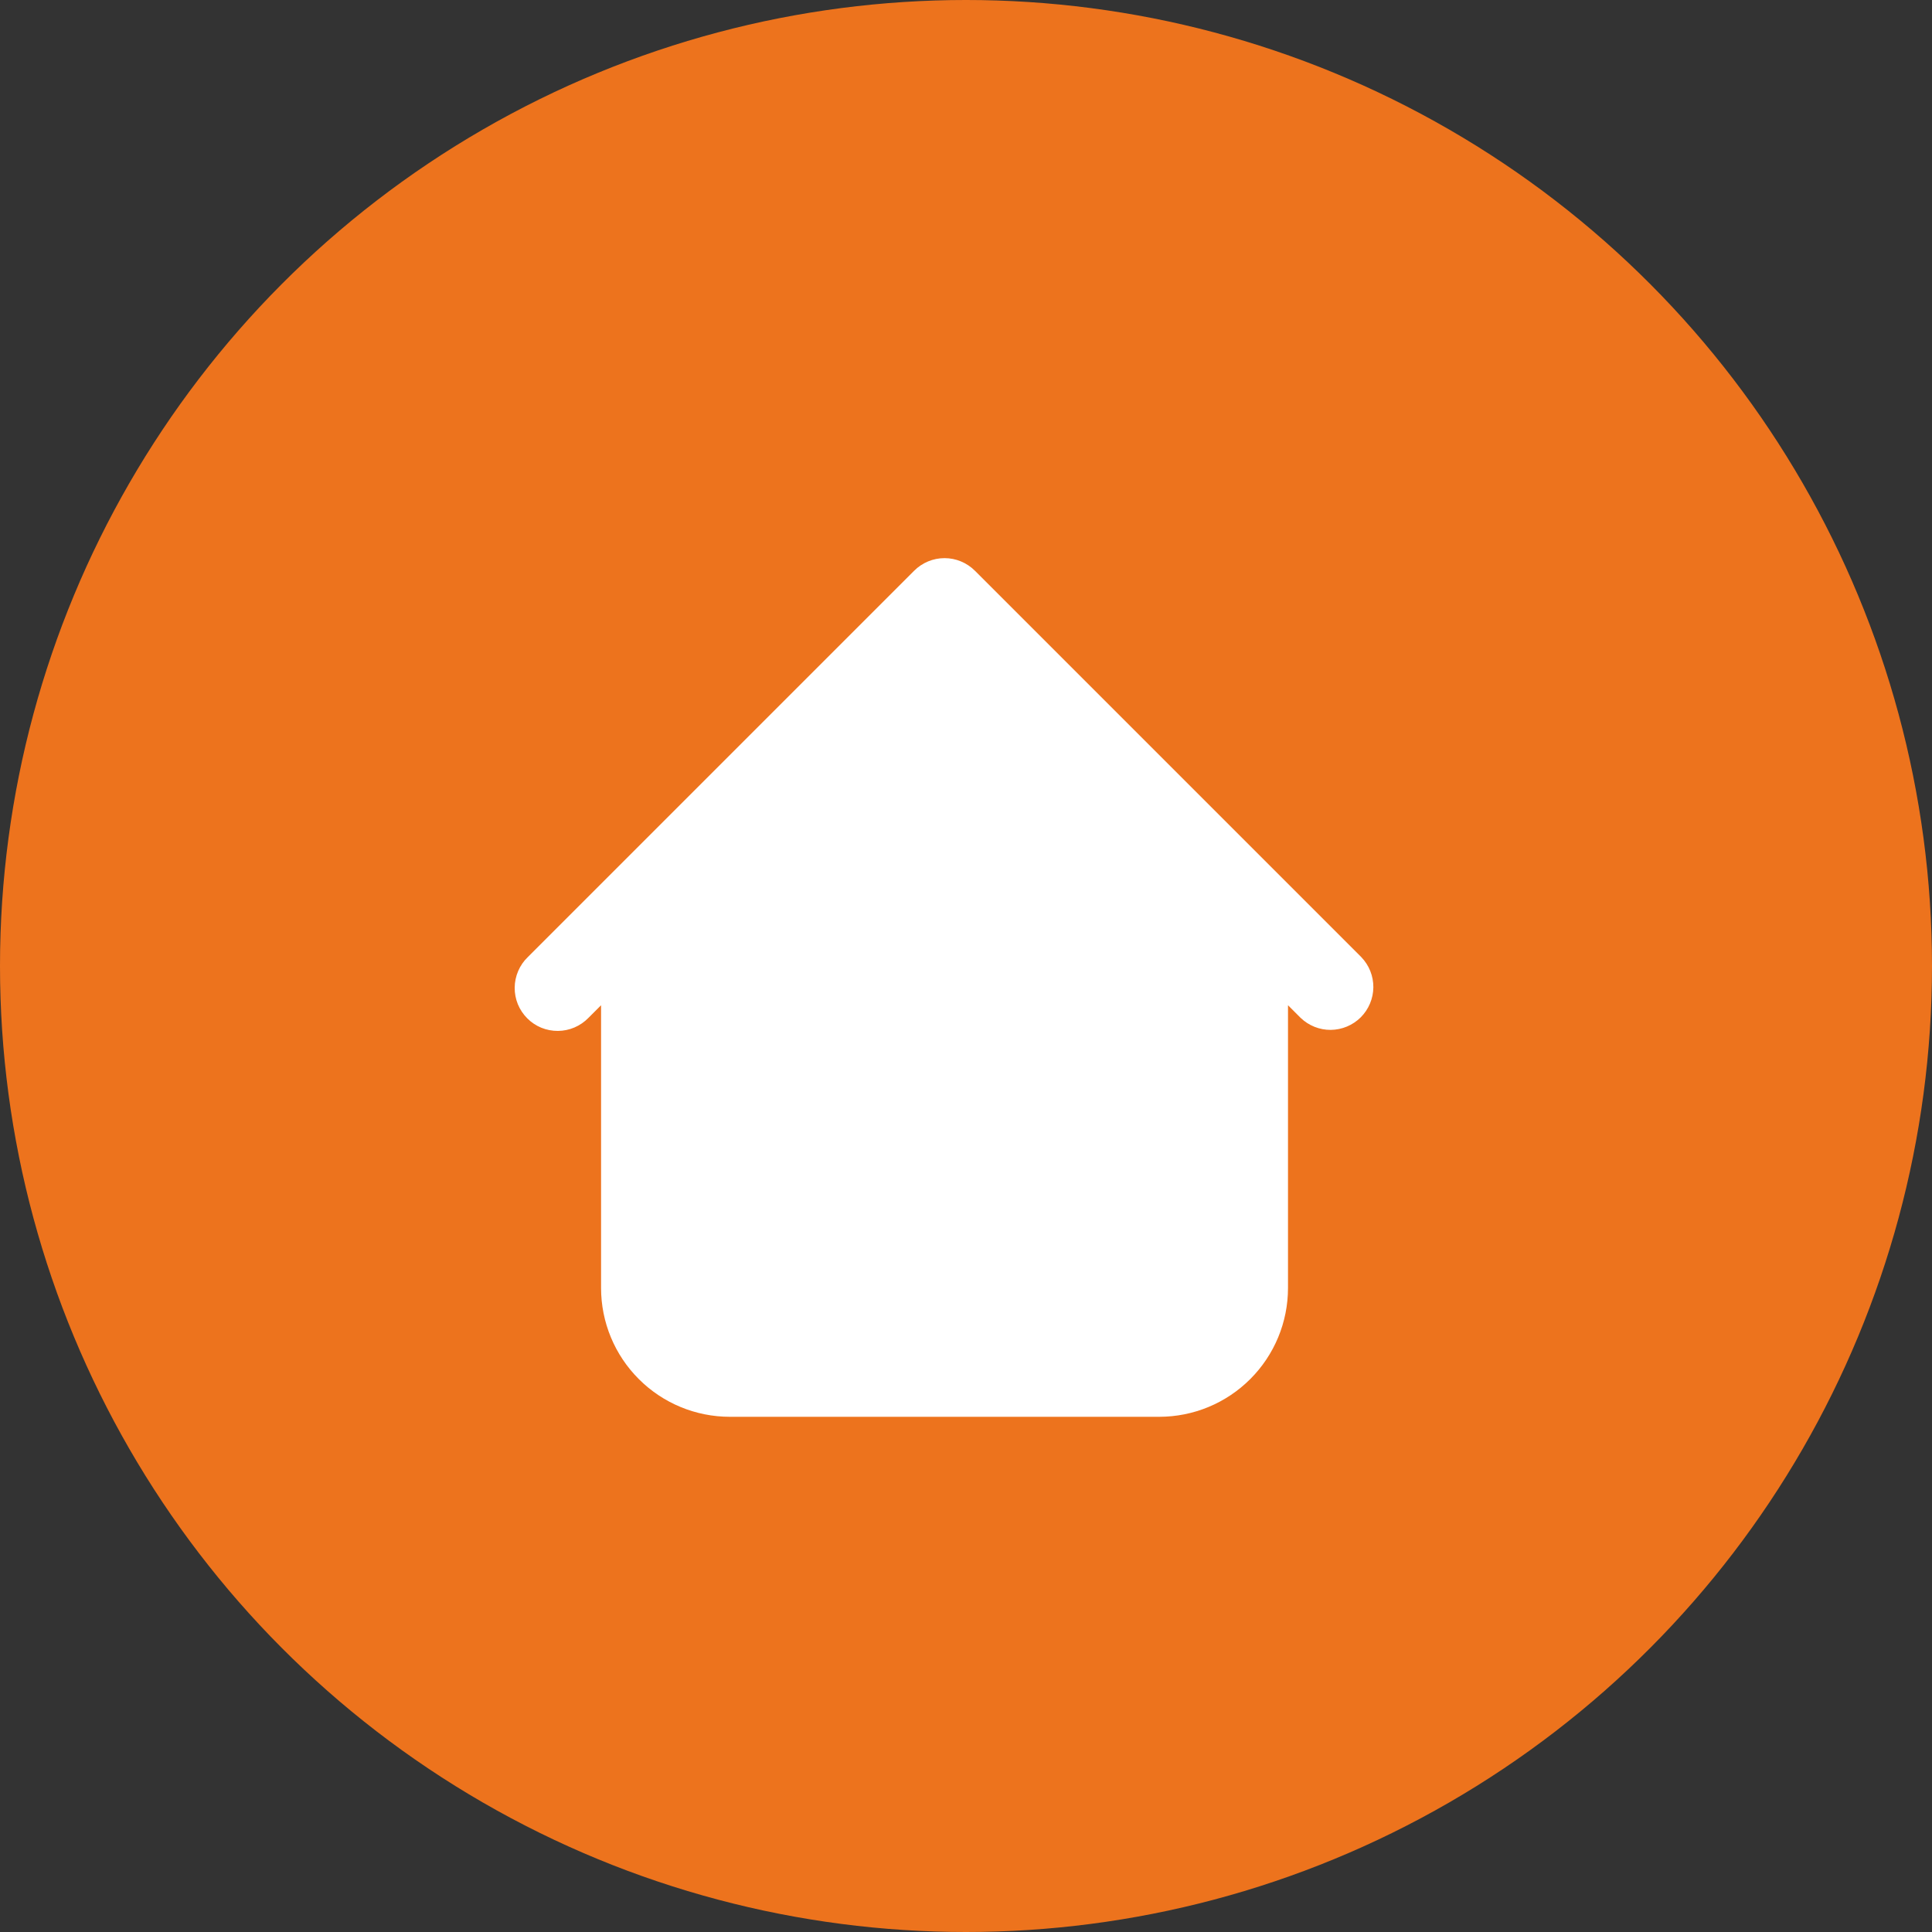 <?xml version="1.0" encoding="UTF-8"?> <svg xmlns="http://www.w3.org/2000/svg" width="45" height="45" viewBox="0 0 45 45" fill="none"><rect x="0" y="0" width="45" height="45" fill="#333333" stroke="none"/> <circle cx="22.5" cy="22.5" r="22.5" fill="#ED731D"></circle> <path fill-rule="evenodd" clip-rule="evenodd" d="M22.707 13.293C22.52 13.106 22.265 13 22 13C21.735 13 21.48 13.106 21.293 13.293L14.293 20.293L12.293 22.293C12.197 22.385 12.121 22.496 12.069 22.618C12.017 22.74 11.989 22.871 11.988 23.004C11.987 23.136 12.012 23.268 12.062 23.391C12.113 23.514 12.187 23.625 12.281 23.719C12.374 23.813 12.486 23.888 12.609 23.938C12.732 23.988 12.864 24.013 12.996 24.012C13.129 24.011 13.26 23.983 13.382 23.931C13.504 23.879 13.615 23.802 13.707 23.707L14 23.414V30C14 30.796 14.316 31.559 14.879 32.121C15.441 32.684 16.204 33 17 33H27C27.796 33 28.559 32.684 29.121 32.121C29.684 31.559 30 30.796 30 30V23.414L30.293 23.707C30.482 23.889 30.734 23.99 30.996 23.988C31.259 23.985 31.509 23.88 31.695 23.695C31.88 23.509 31.985 23.259 31.988 22.996C31.99 22.734 31.889 22.482 31.707 22.293L22.707 13.293Z" fill="white"></path> </svg> 